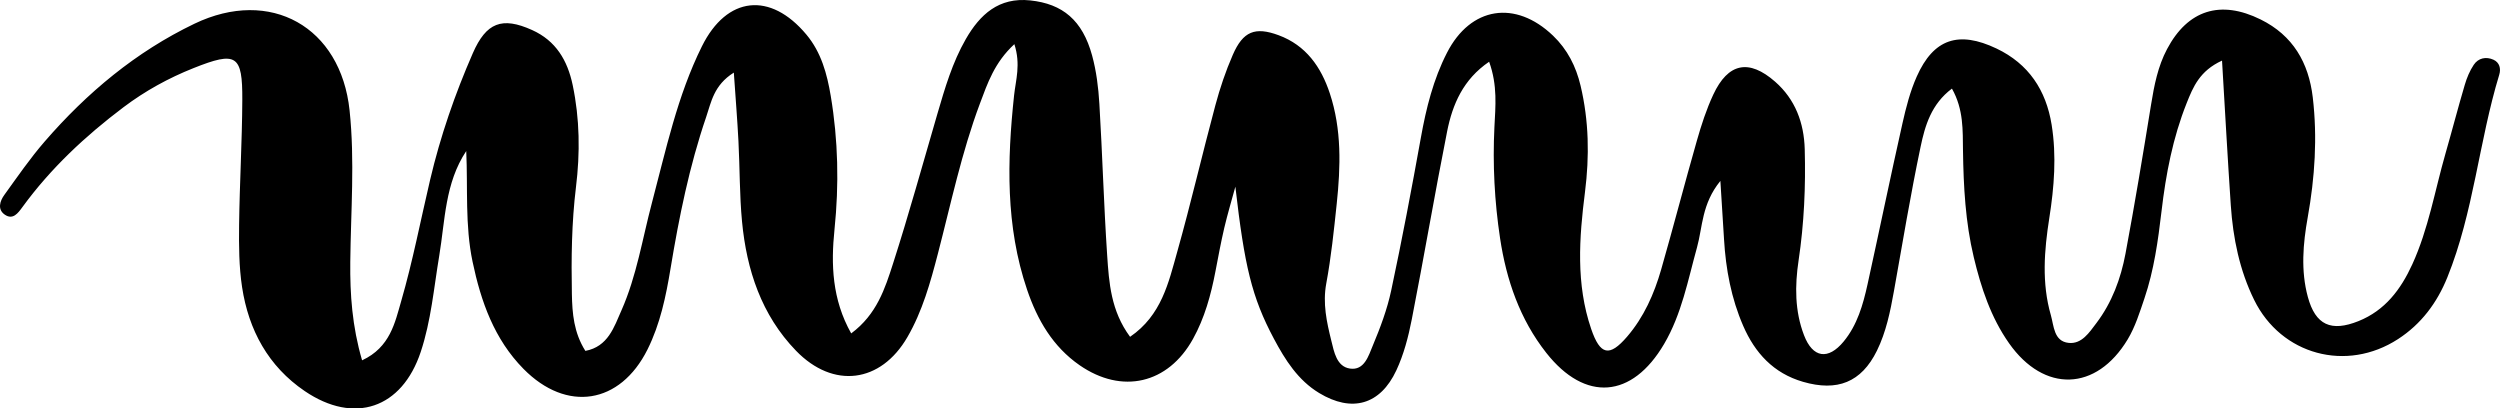 <?xml version="1.0" encoding="UTF-8" standalone="no"?><!-- Generator: Gravit.io --><svg xmlns="http://www.w3.org/2000/svg" xmlns:xlink="http://www.w3.org/1999/xlink" style="isolation:isolate" viewBox="345.831 255.547 129.547 21.167" width="129.547pt" height="21.167pt"><path d=" M 460.974 258.687 C 459.813 259.219 459.474 260.056 459.141 260.891 C 458.423 262.691 458.063 264.573 457.839 266.491 C 457.659 268.018 457.449 269.545 456.953 271.009 C 456.708 271.732 456.475 272.484 456.085 273.133 C 454.461 275.832 451.754 275.914 449.939 273.336 C 448.994 271.993 448.486 270.453 448.108 268.871 C 447.676 267.061 447.578 265.216 447.551 263.362 C 447.535 262.307 447.591 261.228 446.978 260.138 C 445.909 260.939 445.583 262.058 445.354 263.152 C 444.834 265.632 444.417 268.134 443.973 270.629 C 443.783 271.692 443.567 272.752 443.09 273.722 C 442.281 275.365 441.032 275.846 439.26 275.332 C 437.726 274.886 436.77 273.832 436.163 272.436 C 435.543 271.012 435.259 269.497 435.168 267.946 C 435.116 267.051 435.057 266.156 434.979 264.922 C 434.006 266.117 434.061 267.312 433.768 268.367 C 433.295 270.07 432.975 271.82 432.063 273.372 C 430.406 276.195 427.975 276.394 425.957 273.831 C 424.589 272.094 423.889 270.057 423.563 267.895 C 423.275 265.985 423.175 264.062 423.27 262.13 C 423.322 261.065 423.442 259.986 422.996 258.746 C 421.651 259.661 421.1 260.952 420.82 262.353 C 420.176 265.596 419.623 268.856 418.987 272.1 C 418.811 272.999 418.574 273.913 418.188 274.738 C 417.352 276.531 415.88 276.937 414.187 275.912 C 413.094 275.251 412.431 274.204 411.846 273.105 C 410.69 270.936 410.32 269.321 409.846 265.221 C 409.653 265.932 409.441 266.638 409.272 267.354 C 409.097 268.103 408.958 268.859 408.813 269.615 C 408.58 270.832 408.253 272.023 407.651 273.109 C 406.358 275.44 403.972 275.993 401.776 274.473 C 400.39 273.512 399.585 272.127 399.053 270.558 C 397.935 267.261 398.017 263.887 398.379 260.493 C 398.464 259.693 398.734 258.893 398.394 257.835 C 397.361 258.788 397.002 259.867 396.607 260.92 C 395.661 263.448 395.109 266.087 394.432 268.69 C 394.044 270.182 393.631 271.671 392.852 273.015 C 391.471 275.397 389.013 275.717 387.08 273.722 C 385.287 271.87 384.521 269.537 384.282 267.027 C 384.151 265.648 384.169 264.256 384.097 262.87 C 384.039 261.744 383.947 260.62 383.857 259.309 C 382.812 259.965 382.685 260.847 382.424 261.609 C 381.552 264.162 381.019 266.798 380.579 269.455 C 380.34 270.899 380.043 272.337 379.382 273.66 C 377.964 276.493 375.199 276.936 372.957 274.661 C 371.444 273.125 370.753 271.179 370.318 269.105 C 369.922 267.216 370.079 265.304 369.991 263.374 C 368.885 265.037 368.897 266.971 368.591 268.806 C 368.312 270.475 368.169 272.17 367.633 273.782 C 366.658 276.713 364.19 277.556 361.622 275.812 C 359.732 274.528 358.713 272.647 358.375 270.426 C 358.214 269.367 358.208 268.275 358.221 267.2 C 358.248 265.042 358.376 262.886 358.387 260.728 C 358.399 258.382 358.085 258.189 355.855 259.078 C 354.564 259.592 353.351 260.259 352.235 261.1 C 350.255 262.592 348.459 264.268 346.993 266.278 C 346.764 266.594 346.497 266.96 346.078 266.669 C 345.687 266.397 345.823 265.967 346.057 265.645 C 346.733 264.709 347.39 263.753 348.144 262.883 C 350.335 260.353 352.875 258.232 355.905 256.777 C 359.844 254.885 363.49 256.939 363.946 261.268 C 364.222 263.884 364.009 266.505 363.982 269.124 C 363.965 270.801 364.078 272.451 364.594 274.219 C 366.051 273.542 366.299 272.258 366.621 271.148 C 367.22 269.082 367.626 266.96 368.12 264.862 C 368.651 262.607 369.404 260.427 370.331 258.306 C 371.027 256.714 371.844 256.401 373.399 257.101 C 374.642 257.659 375.238 258.681 375.506 259.951 C 375.875 261.705 375.894 263.472 375.677 265.243 C 375.452 267.085 375.43 268.934 375.465 270.783 C 375.484 271.784 375.564 272.782 376.164 273.73 C 377.341 273.508 377.65 272.499 378.038 271.621 C 378.821 269.849 379.117 267.931 379.609 266.072 C 380.339 263.319 380.926 260.52 382.205 257.944 C 383.495 255.348 385.746 255.1 387.618 257.34 C 388.387 258.259 388.688 259.375 388.88 260.523 C 389.264 262.816 389.313 265.114 389.074 267.433 C 388.887 269.246 388.945 271.057 389.939 272.824 C 391.268 271.838 391.693 270.492 392.109 269.198 C 392.934 266.633 393.648 264.033 394.405 261.447 C 394.794 260.116 395.183 258.782 395.878 257.573 C 396.61 256.299 397.588 255.396 399.216 255.568 C 400.895 255.745 401.923 256.595 402.422 258.42 C 402.643 259.229 402.749 260.083 402.799 260.924 C 402.957 263.539 403.028 266.159 403.203 268.773 C 403.299 270.199 403.395 271.657 404.39 273 C 406.02 271.886 406.383 270.196 406.832 268.602 C 407.541 266.084 408.13 263.532 408.809 261.005 C 409.047 260.115 409.345 259.232 409.713 258.389 C 410.245 257.167 410.867 256.922 412.085 257.371 C 413.505 257.895 414.287 259.015 414.74 260.384 C 415.36 262.255 415.302 264.184 415.098 266.11 C 414.952 267.489 414.81 268.873 414.557 270.234 C 414.365 271.268 414.578 272.231 414.817 273.197 C 414.96 273.776 415.091 274.54 415.78 274.645 C 416.532 274.76 416.748 273.978 416.97 273.449 C 417.355 272.53 417.712 271.58 417.919 270.609 C 418.481 267.976 418.982 265.329 419.459 262.679 C 419.733 261.153 420.104 259.661 420.812 258.281 C 422.034 255.892 424.357 255.529 426.307 257.395 C 427.052 258.108 427.499 258.99 427.735 259.99 C 428.168 261.813 428.198 263.644 427.963 265.5 C 427.661 267.877 427.488 270.264 428.284 272.593 C 428.75 273.955 429.229 274.058 430.146 272.992 C 431.014 271.981 431.547 270.779 431.91 269.514 C 432.547 267.295 433.125 265.059 433.76 262.839 C 433.991 262.028 434.254 261.216 434.609 260.454 C 435.377 258.809 436.452 258.585 437.817 259.781 C 438.858 260.694 439.312 261.909 439.35 263.277 C 439.403 265.206 439.318 267.129 439.032 269.04 C 438.835 270.354 438.832 271.664 439.313 272.917 C 439.765 274.101 440.566 274.217 441.369 273.241 C 442.073 272.386 442.371 271.34 442.604 270.283 C 443.216 267.502 443.791 264.713 444.415 261.934 C 444.6 261.111 444.814 260.278 445.155 259.513 C 446.025 257.557 447.323 257.127 449.287 258.061 C 450.955 258.856 451.855 260.221 452.144 262.009 C 452.404 263.624 452.277 265.236 452.024 266.842 C 451.759 268.526 451.624 270.215 452.104 271.88 C 452.264 272.435 452.253 273.232 453.024 273.315 C 453.706 273.389 454.098 272.772 454.464 272.289 C 455.27 271.225 455.728 269.986 455.971 268.693 C 456.452 266.123 456.88 263.542 457.298 260.96 C 457.459 259.965 457.651 258.985 458.125 258.091 C 459.201 256.059 460.895 255.528 462.975 256.556 C 464.647 257.382 465.463 258.792 465.676 260.593 C 465.921 262.676 465.783 264.745 465.415 266.806 C 465.169 268.179 465.05 269.571 465.42 270.933 C 465.817 272.395 466.627 272.756 468.047 272.186 C 469.42 271.634 470.236 270.551 470.833 269.245 C 471.673 267.408 472.001 265.423 472.553 263.503 C 472.894 262.318 473.202 261.126 473.552 259.945 C 473.658 259.583 473.809 259.217 474.018 258.905 C 474.254 258.552 474.655 258.467 475.04 258.642 C 475.353 258.784 475.437 259.099 475.339 259.419 C 474.285 262.878 474.016 266.538 472.65 269.918 C 472.115 271.242 471.295 272.339 470.096 273.117 C 467.425 274.852 464.043 273.941 462.641 271.093 C 461.883 269.554 461.543 267.889 461.428 266.185 C 461.265 263.76 461.132 261.332 460.974 258.687 Z " fill="rgb(0,0,0)"/></svg>